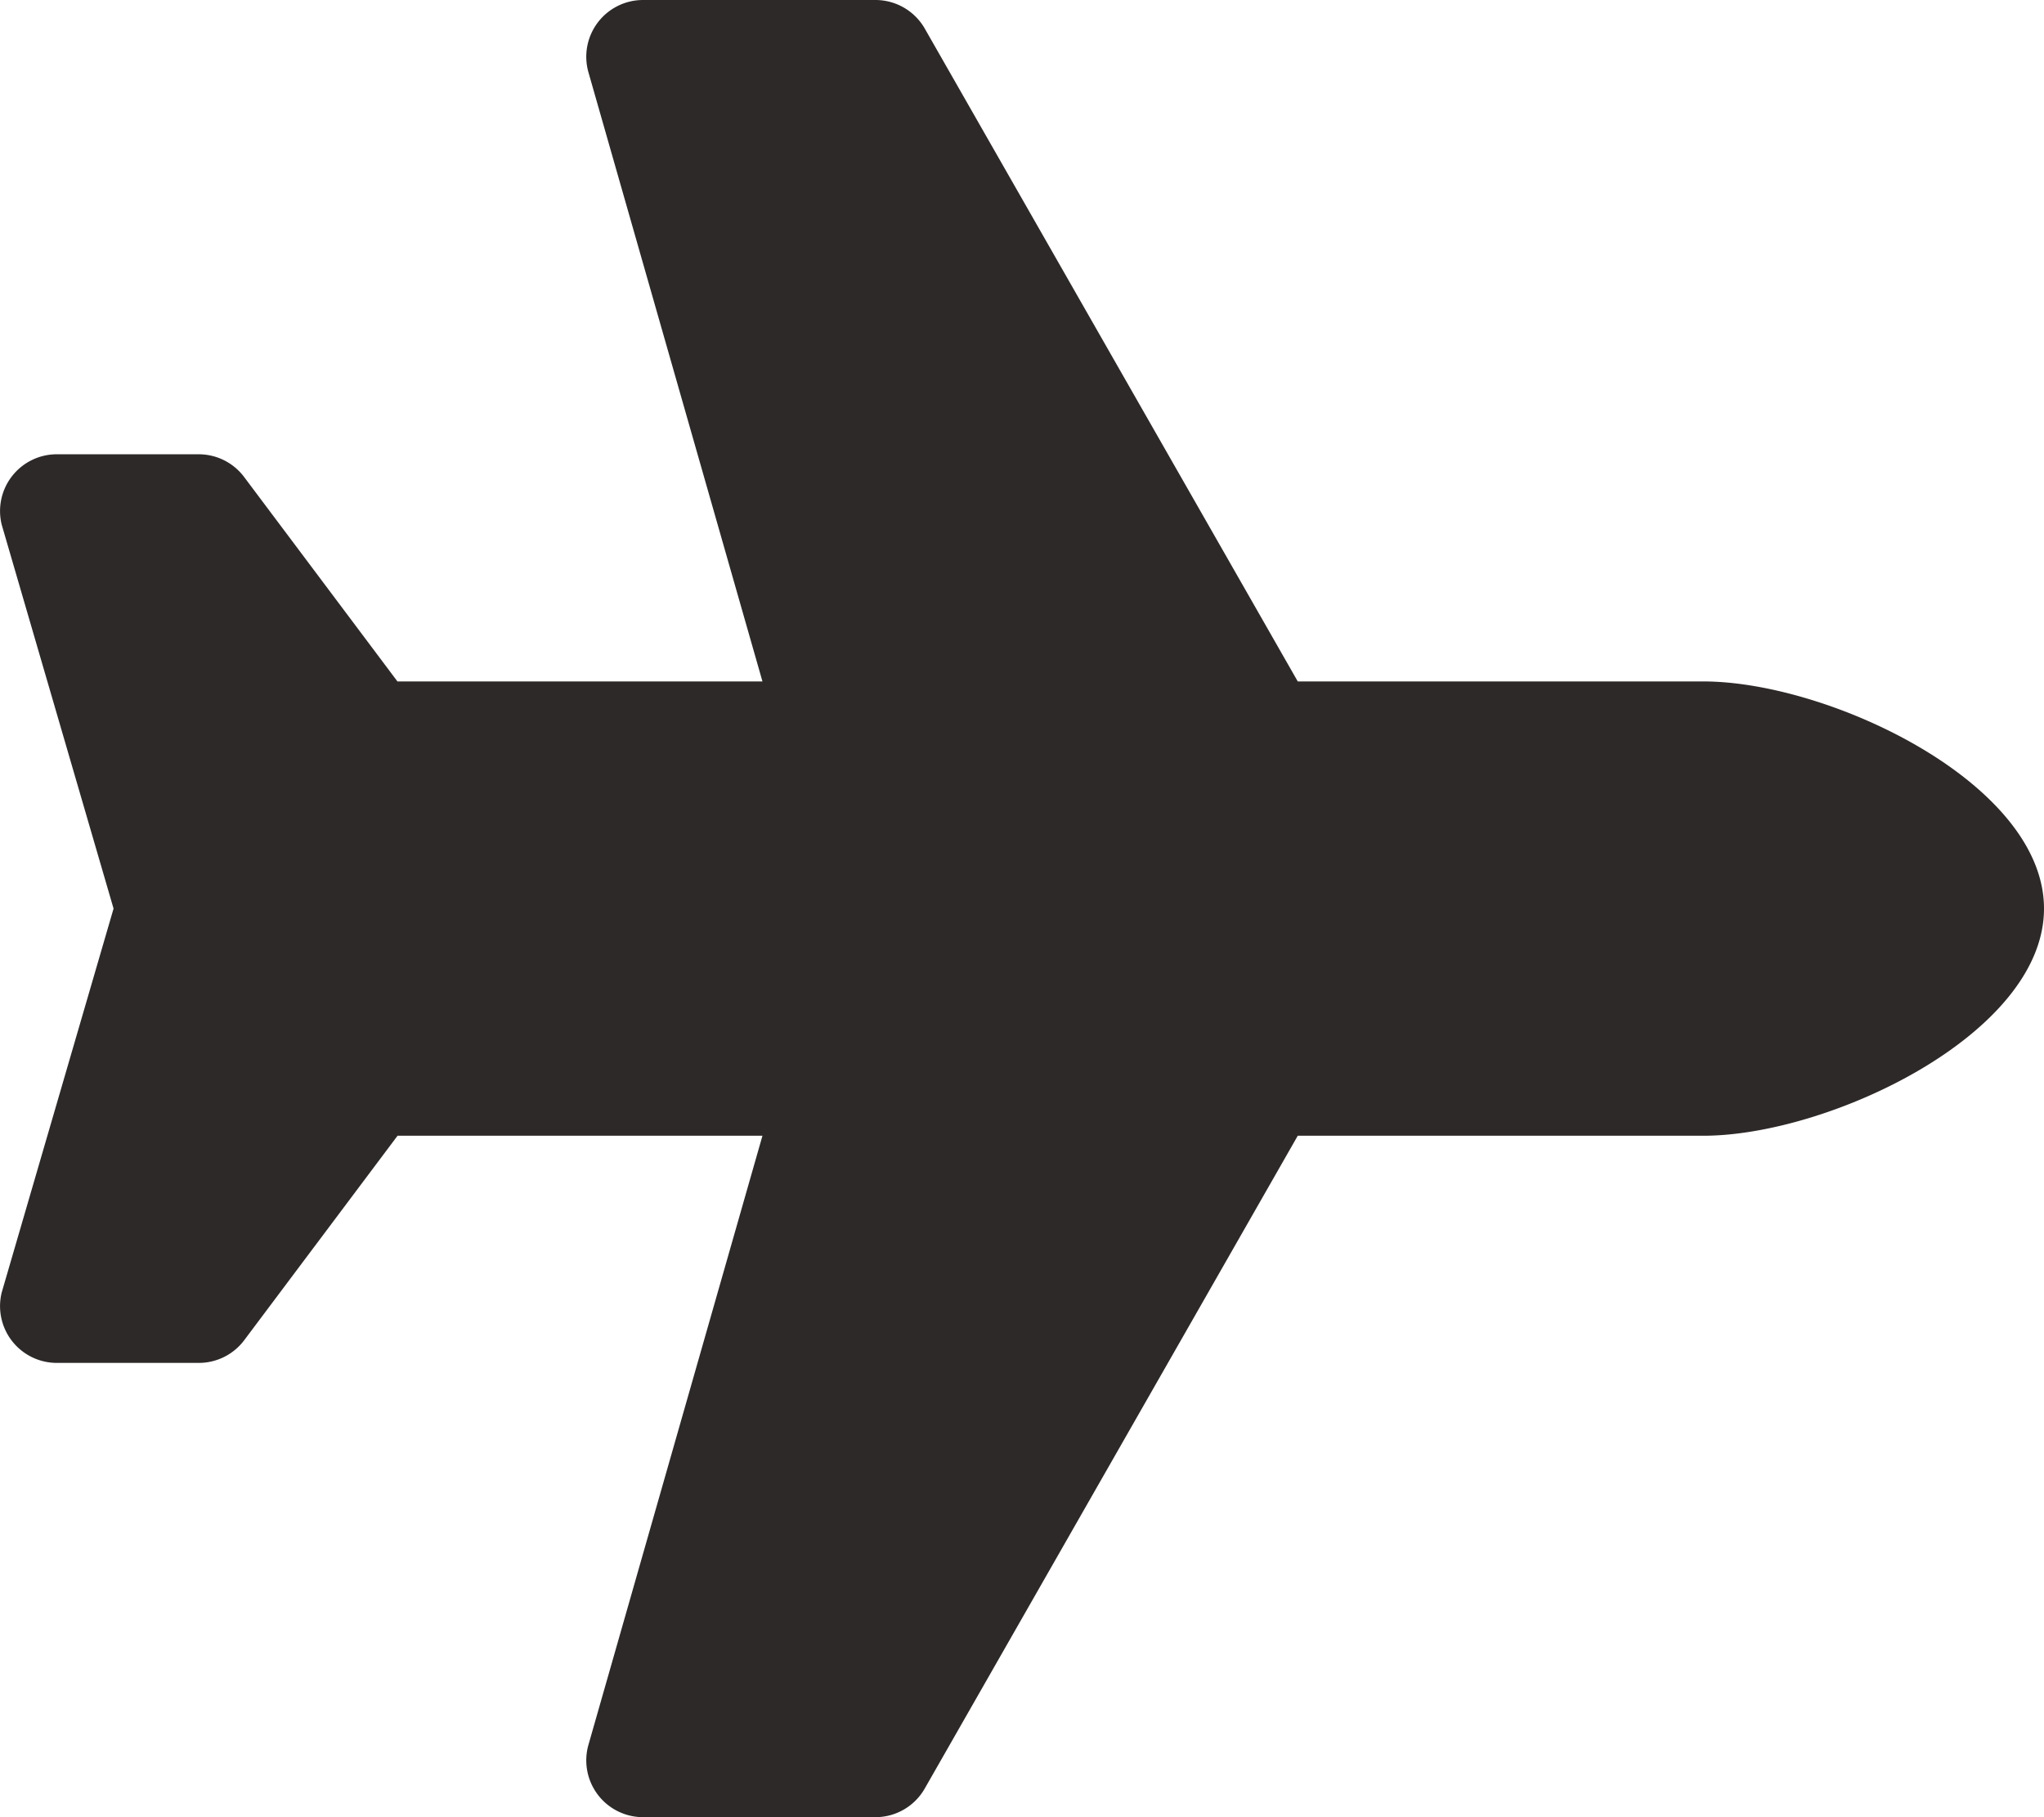 <svg xmlns="http://www.w3.org/2000/svg" width="58.372" height="51.886" viewBox="0 0 58.372 51.886">
  <path id="Icon_awesome-plane" data-name="Icon awesome-plane" d="M48.643,19.457H37.061L26.41.817A1.623,1.623,0,0,0,25,0H18.364a1.621,1.621,0,0,0-1.559,2.066l4.969,17.391H11.35L6.972,13.62a1.622,1.622,0,0,0-1.3-.649H1.622A1.621,1.621,0,0,0,.05,14.986L3.243,25.943.05,36.9a1.621,1.621,0,0,0,1.573,2.015H5.675a1.62,1.62,0,0,0,1.3-.649l4.378-5.837H21.774l-4.969,17.39a1.622,1.622,0,0,0,1.559,2.067H25a1.622,1.622,0,0,0,1.408-.817L37.061,32.429H48.643c3.582,0,9.729-2.9,9.729-6.486S52.226,19.457,48.643,19.457Z" transform="translate(0)" fill="#2e2929"/>
</svg>
